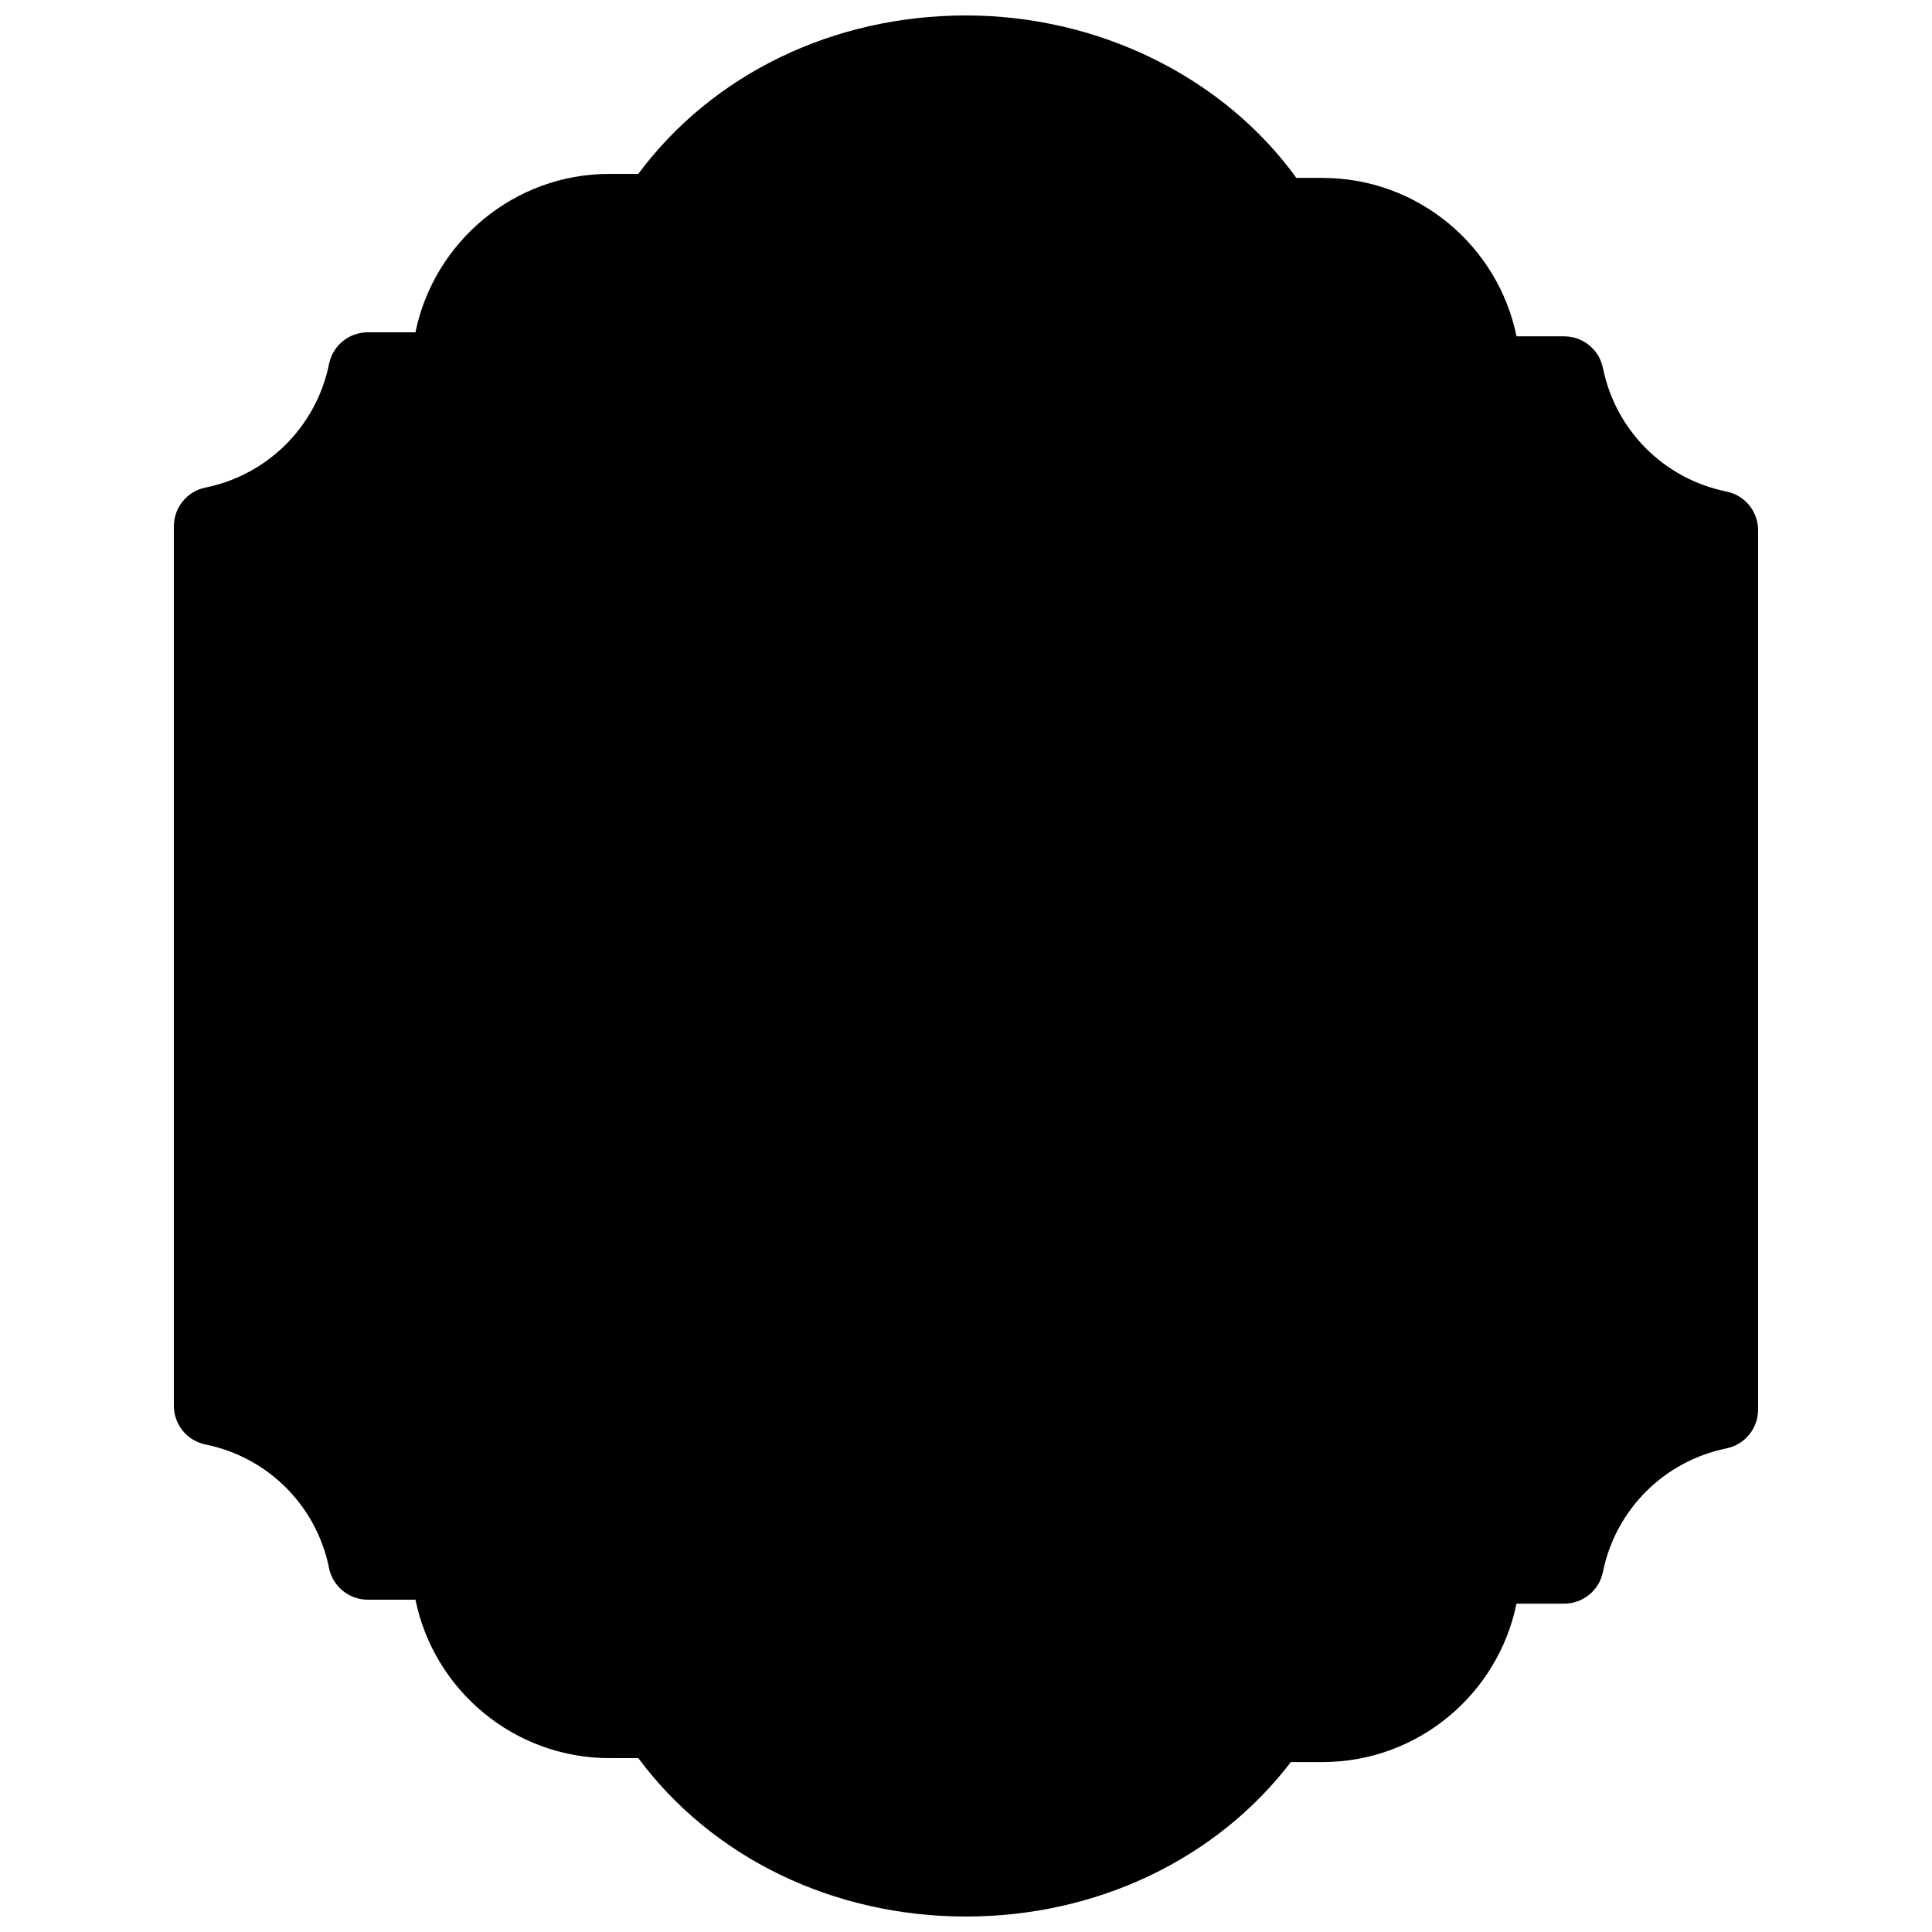<?xml version="1.0" encoding="UTF-8"?>
<!-- Uploaded to: SVG Repo, www.svgrepo.com, Generator: SVG Repo Mixer Tools -->
<svg width="800px" height="800px" version="1.1" viewBox="144 144 512 512" xmlns="http://www.w3.org/2000/svg">
 <defs>
  <clipPath id="a">
   <path d="m190 148.09h420v503.81h-420z"/>
  </clipPath>
 </defs>
 <g clip-path="url(#a)">
  <path d="m601.52 274.26c-16.543-3.359-29.367-16.184-32.727-32.727-0.988-4.891-5.289-8.398-10.285-8.398h-12.617c-4.871-23.93-26.07-41.984-51.43-41.984h-6.906c-19.336-26.703-52.336-43.055-87.559-43.055-35.227 0-67.238 15.598-86.844 41.984h-7.621c-25.359 0-46.539 18.055-51.43 41.984h-12.617c-4.996 0-9.301 3.504-10.285 8.398-3.359 16.52-16.188 29.367-32.727 32.746-4.894 0.984-8.398 5.289-8.398 10.285v233.03c0 4.996 3.504 9.301 8.398 10.285 16.543 3.359 29.367 16.184 32.727 32.727 0.988 4.891 5.289 8.398 10.285 8.398h12.617c4.871 23.93 26.07 41.984 51.43 41.984h7.621c19.605 26.387 51.621 41.984 86.844 41.984 34.68 0 66.418-15.199 86.09-40.934h8.371c25.359 0 46.539-18.055 51.43-41.984h12.617c4.996 0 9.301-3.504 10.285-8.398 3.359-16.52 16.184-29.367 32.727-32.746 4.891-0.988 8.398-5.289 8.398-10.285v-233.01c0-4.996-3.504-9.301-8.395-10.285z"/>
 </g>
</svg>